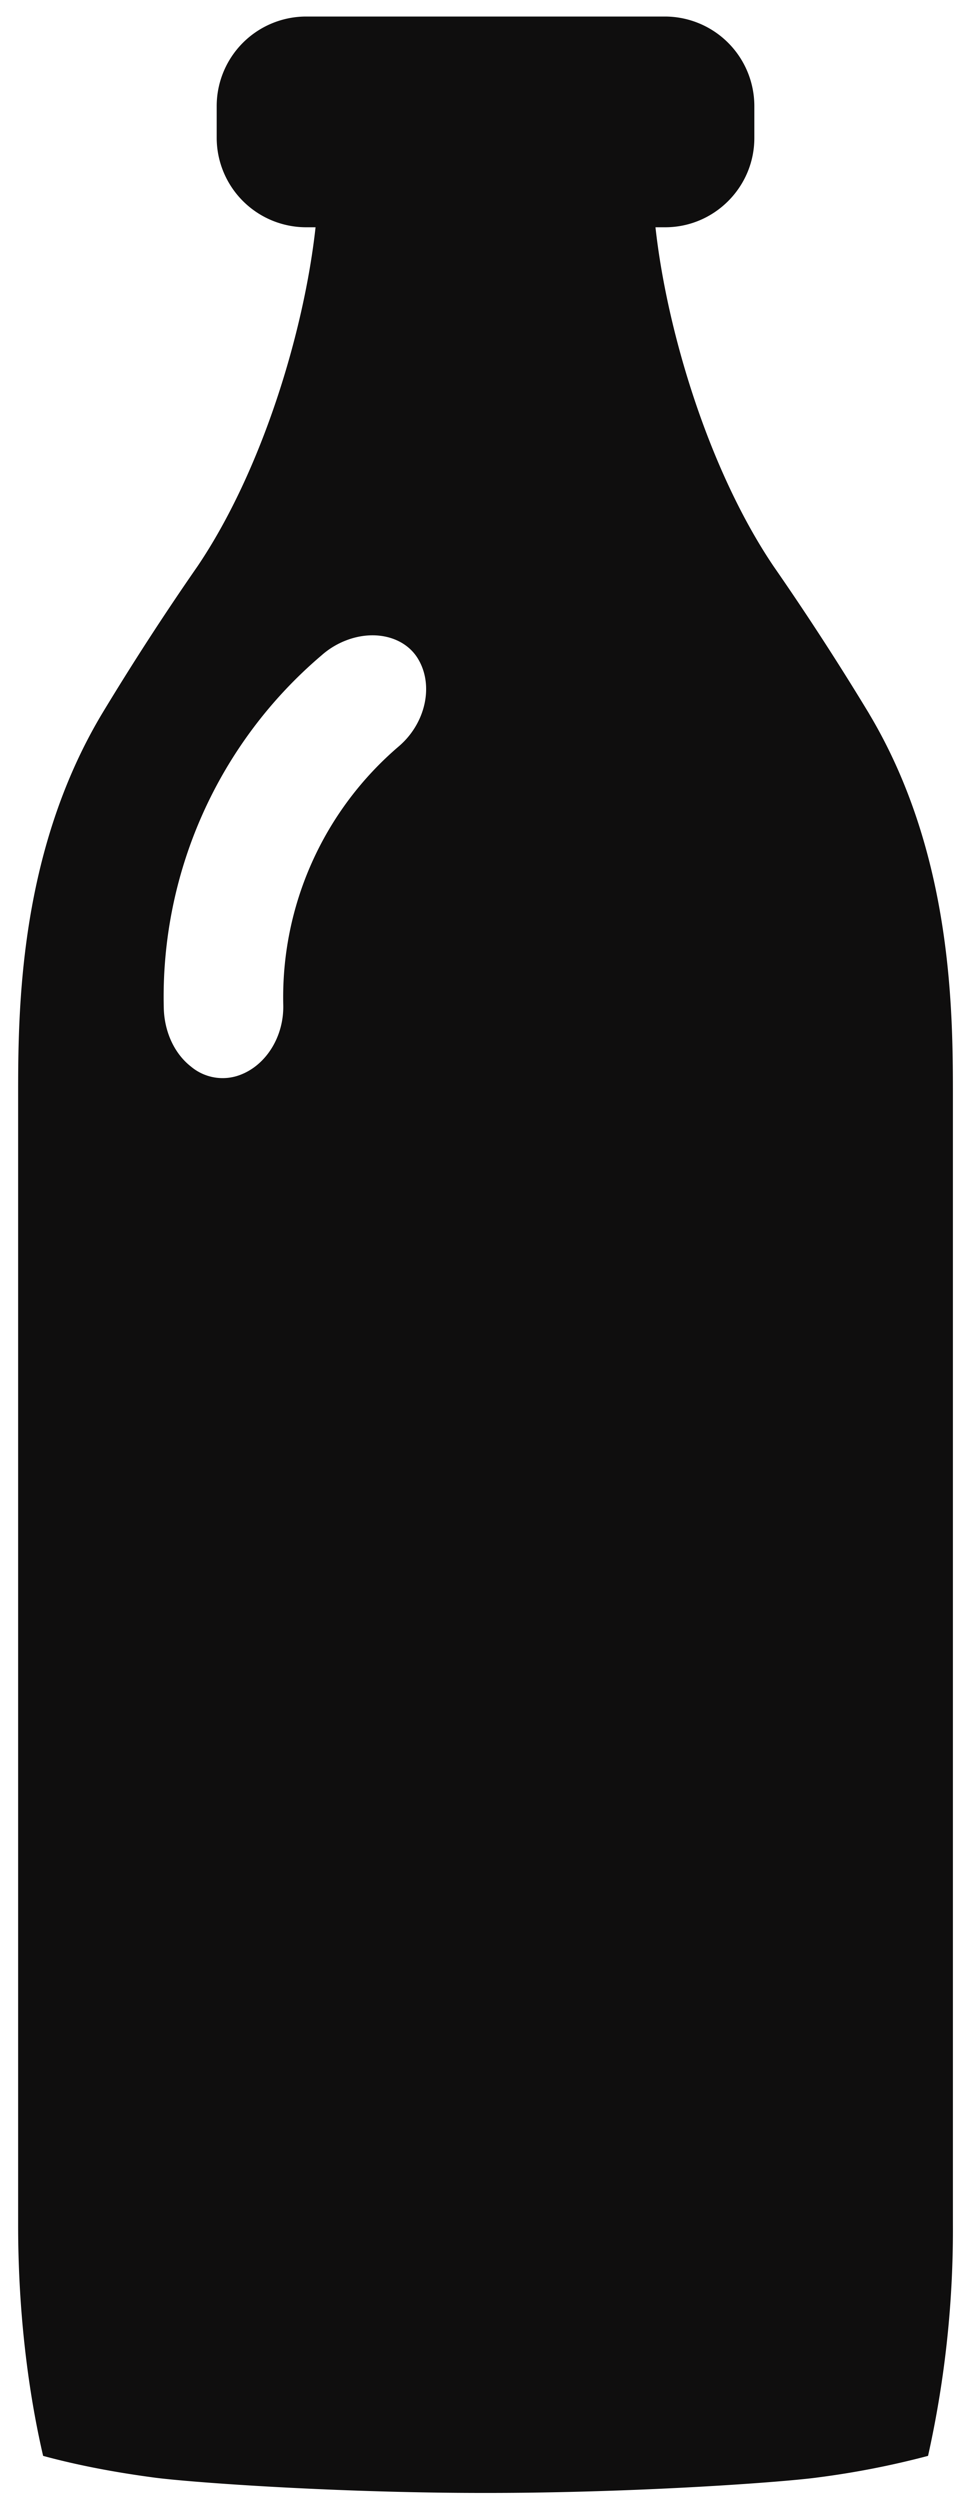 <svg width="14" height="36" xmlns="http://www.w3.org/2000/svg"><path d="M5.75 10.743a4.75 4.75 0 0 0-1.67 3.736c.008.448-.245.857-.617.999a.709.709 0 0 1-.712-.118c-.24-.187-.384-.502-.392-.844a6.456 6.456 0 0 1 2.273-5.079 1.16 1.16 0 0 1 .354-.215c.422-.163.858-.045 1.042.278.22.38.1.915-.278 1.243m6.769-.464a40.6 40.6 0 0 0-1.377-2.124c-.932-1.38-1.536-3.383-1.701-4.882h.14c.707 0 1.284-.578 1.284-1.285v-.463A1.29 1.29 0 0 0 9.581.238H4.405a1.29 1.29 0 0 0-1.284 1.287v.463a1.29 1.29 0 0 0 1.284 1.285h.14c-.165 1.5-.769 3.502-1.7 4.882a39.762 39.762 0 0 0-1.376 2.124C.261 12.3.261 14.582.261 15.81v16.23c0 1.464.194 2.613.36 3.327.367.1.891.218 1.589.311.467.065 2.572.223 4.783.223 2.212 0 4.316-.158 4.784-.223a12.38 12.38 0 0 0 1.59-.311 14.93 14.93 0 0 0 .358-3.328V15.81c0-1.227 0-3.51-1.206-5.53" fill="#0F0E0E" fill-rule="evenodd"/></svg>